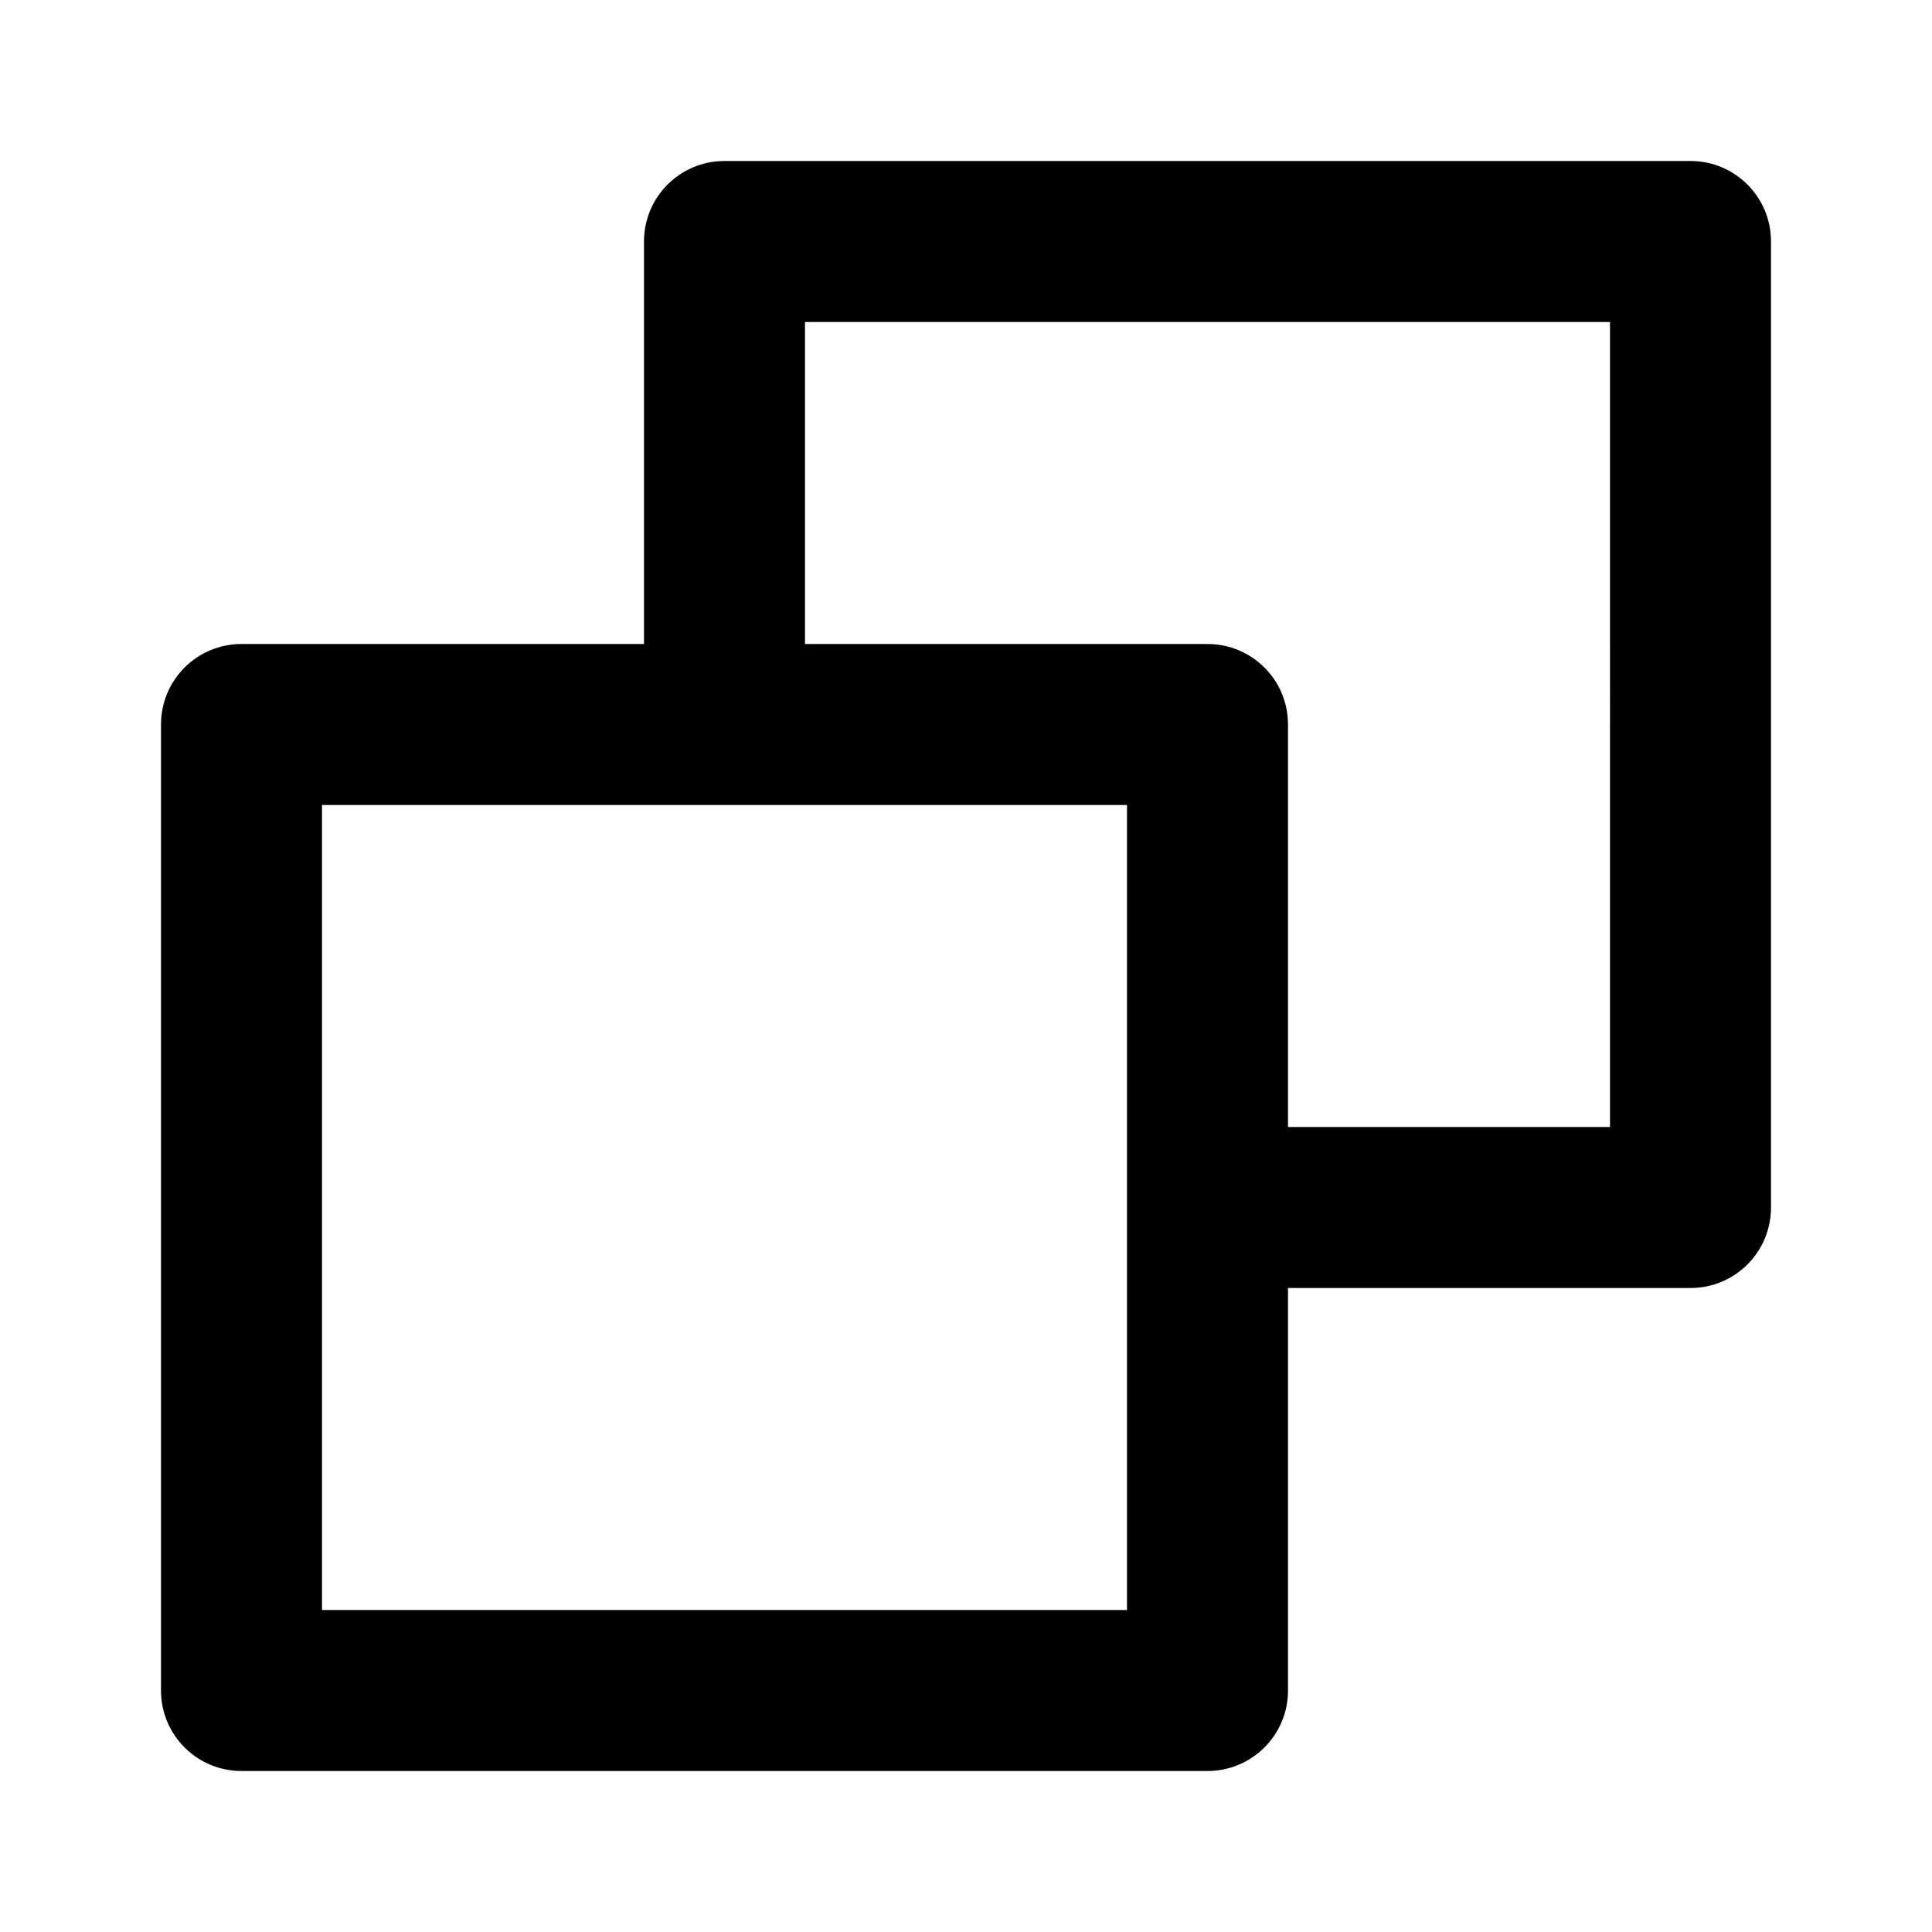<?xml version="1.0" encoding="utf-8"?>
<!-- Generator: Adobe Illustrator 16.0.0, SVG Export Plug-In . SVG Version: 6.00 Build 0)  -->
<!DOCTYPE svg PUBLIC "-//W3C//DTD SVG 1.1//EN" "http://www.w3.org/Graphics/SVG/1.1/DTD/svg11.dtd">
<svg version="1.1" id="Layer_1" xmlns="http://www.w3.org/2000/svg" xmlns:xlink="http://www.w3.org/1999/xlink" x="0px" y="0px"
	 width="24px" height="24px" viewBox="0 0 24 24" enable-background="new 0 0 24 24" xml:space="preserve">
<g>
	<path d="M21,2H9C8.447,2,8,2.447,8,3v5H3C2.447,8,2,8.447,2,9v12c0,0.553,0.447,1,1,1h12c0.553,0,1-0.447,1-1v-5h5
		c0.553,0,1-0.447,1-1V3C22,2.447,21.553,2,21,2z M14,20H4V10h10V20z M20,14h-4V9c0-0.553-0.447-1-1-1h-5V4h10V14z"/>
</g>
</svg>

